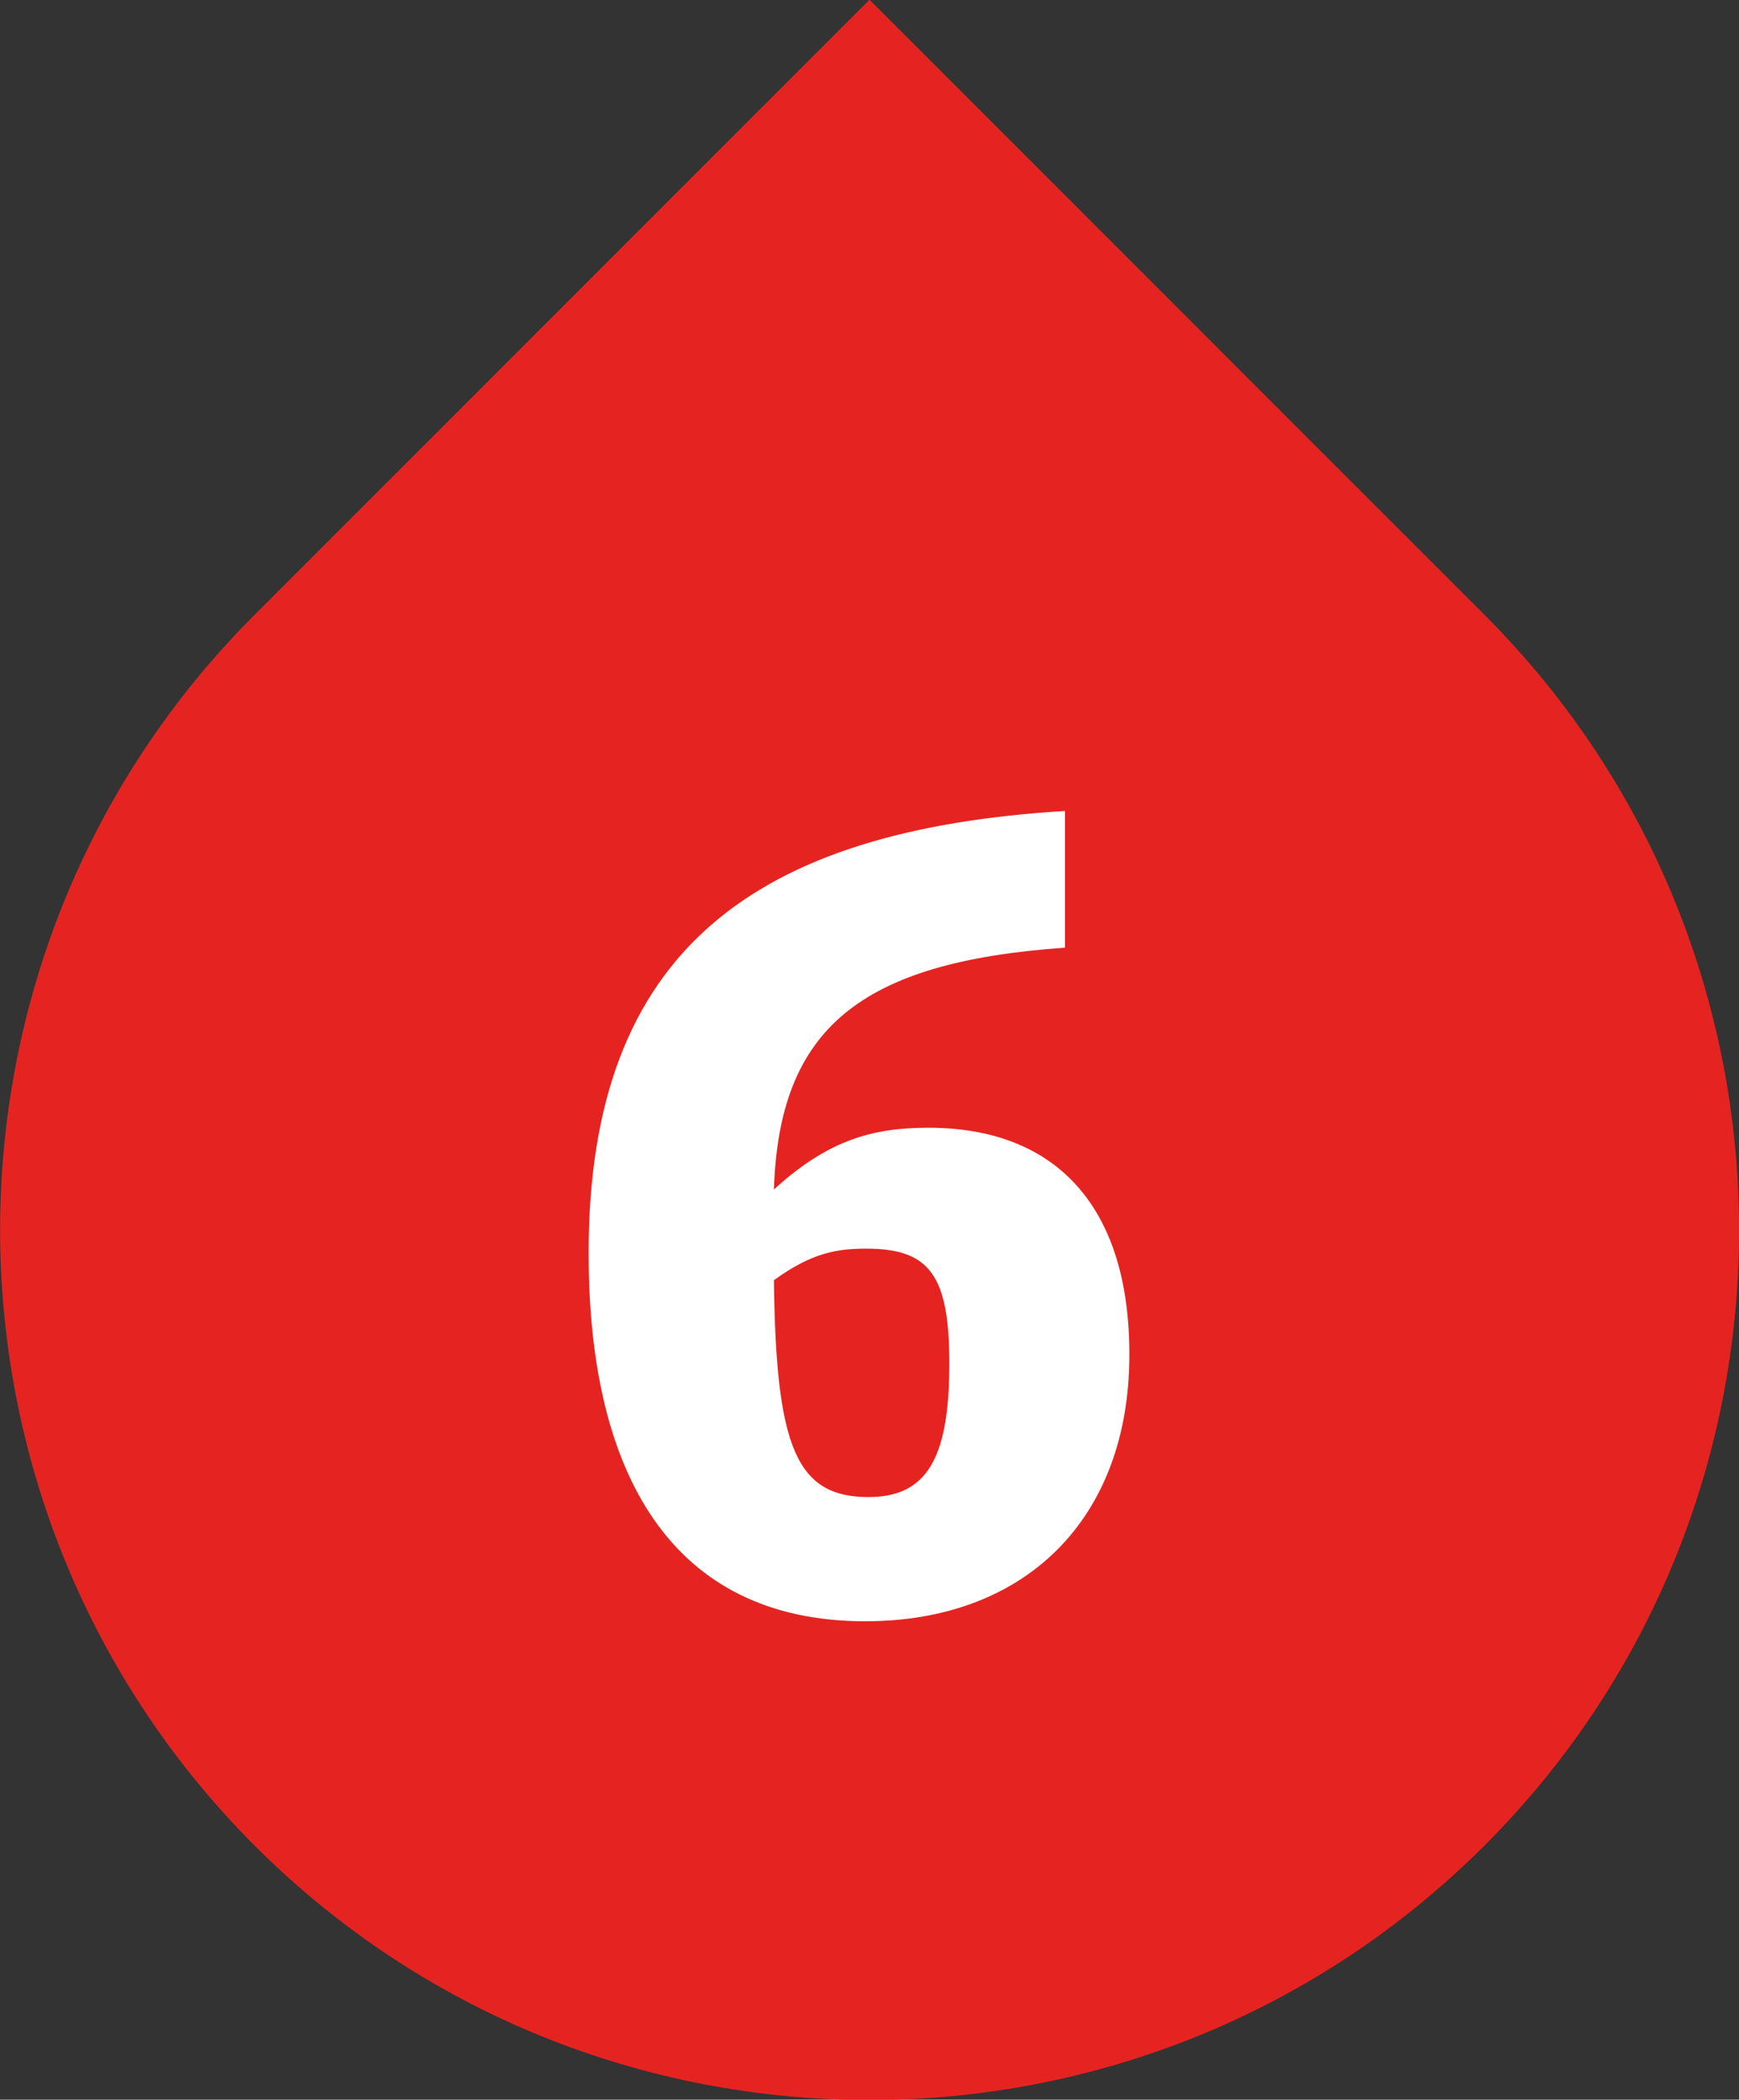 <?xml version="1.0" encoding="UTF-8"?>
<svg id="a" data-name="Ebene 1" xmlns="http://www.w3.org/2000/svg" viewBox="0 0 26.47 31.95">
  <rect x="0" y="0" width="26.47" height="31.95" fill="#333333" stroke="none"/>
  <path d="M0,5.48h13.24c7.3,0,13.24,5.93,13.24,13.24h0c0,7.3-5.93,13.24-13.24,13.24h0C5.93,31.95,0,26.02,0,18.72V5.48H0Z" transform="translate(17.11 -3.88) rotate(45)" fill="#e52421"/>
  <path d="M8.96,19.08v-.02c0-4.61,2.54-6.43,7.25-6.72v2.08c-3.12.22-4.35,1.23-4.43,3.68.82-.75,1.5-.94,2.35-.94,1.97,0,3.06,1.23,3.06,3.44v.02c0,2.48-1.57,4.05-4.02,4.05-2.96,0-4.21-2.26-4.21-5.59ZM13.22,22.78c.88,0,1.23-.58,1.23-2.02v-.02c0-1.33-.3-1.74-1.26-1.74-.45,0-.83.06-1.41.48.03,2.54.34,3.3,1.44,3.3Z" fill="#fff"/>
</svg>